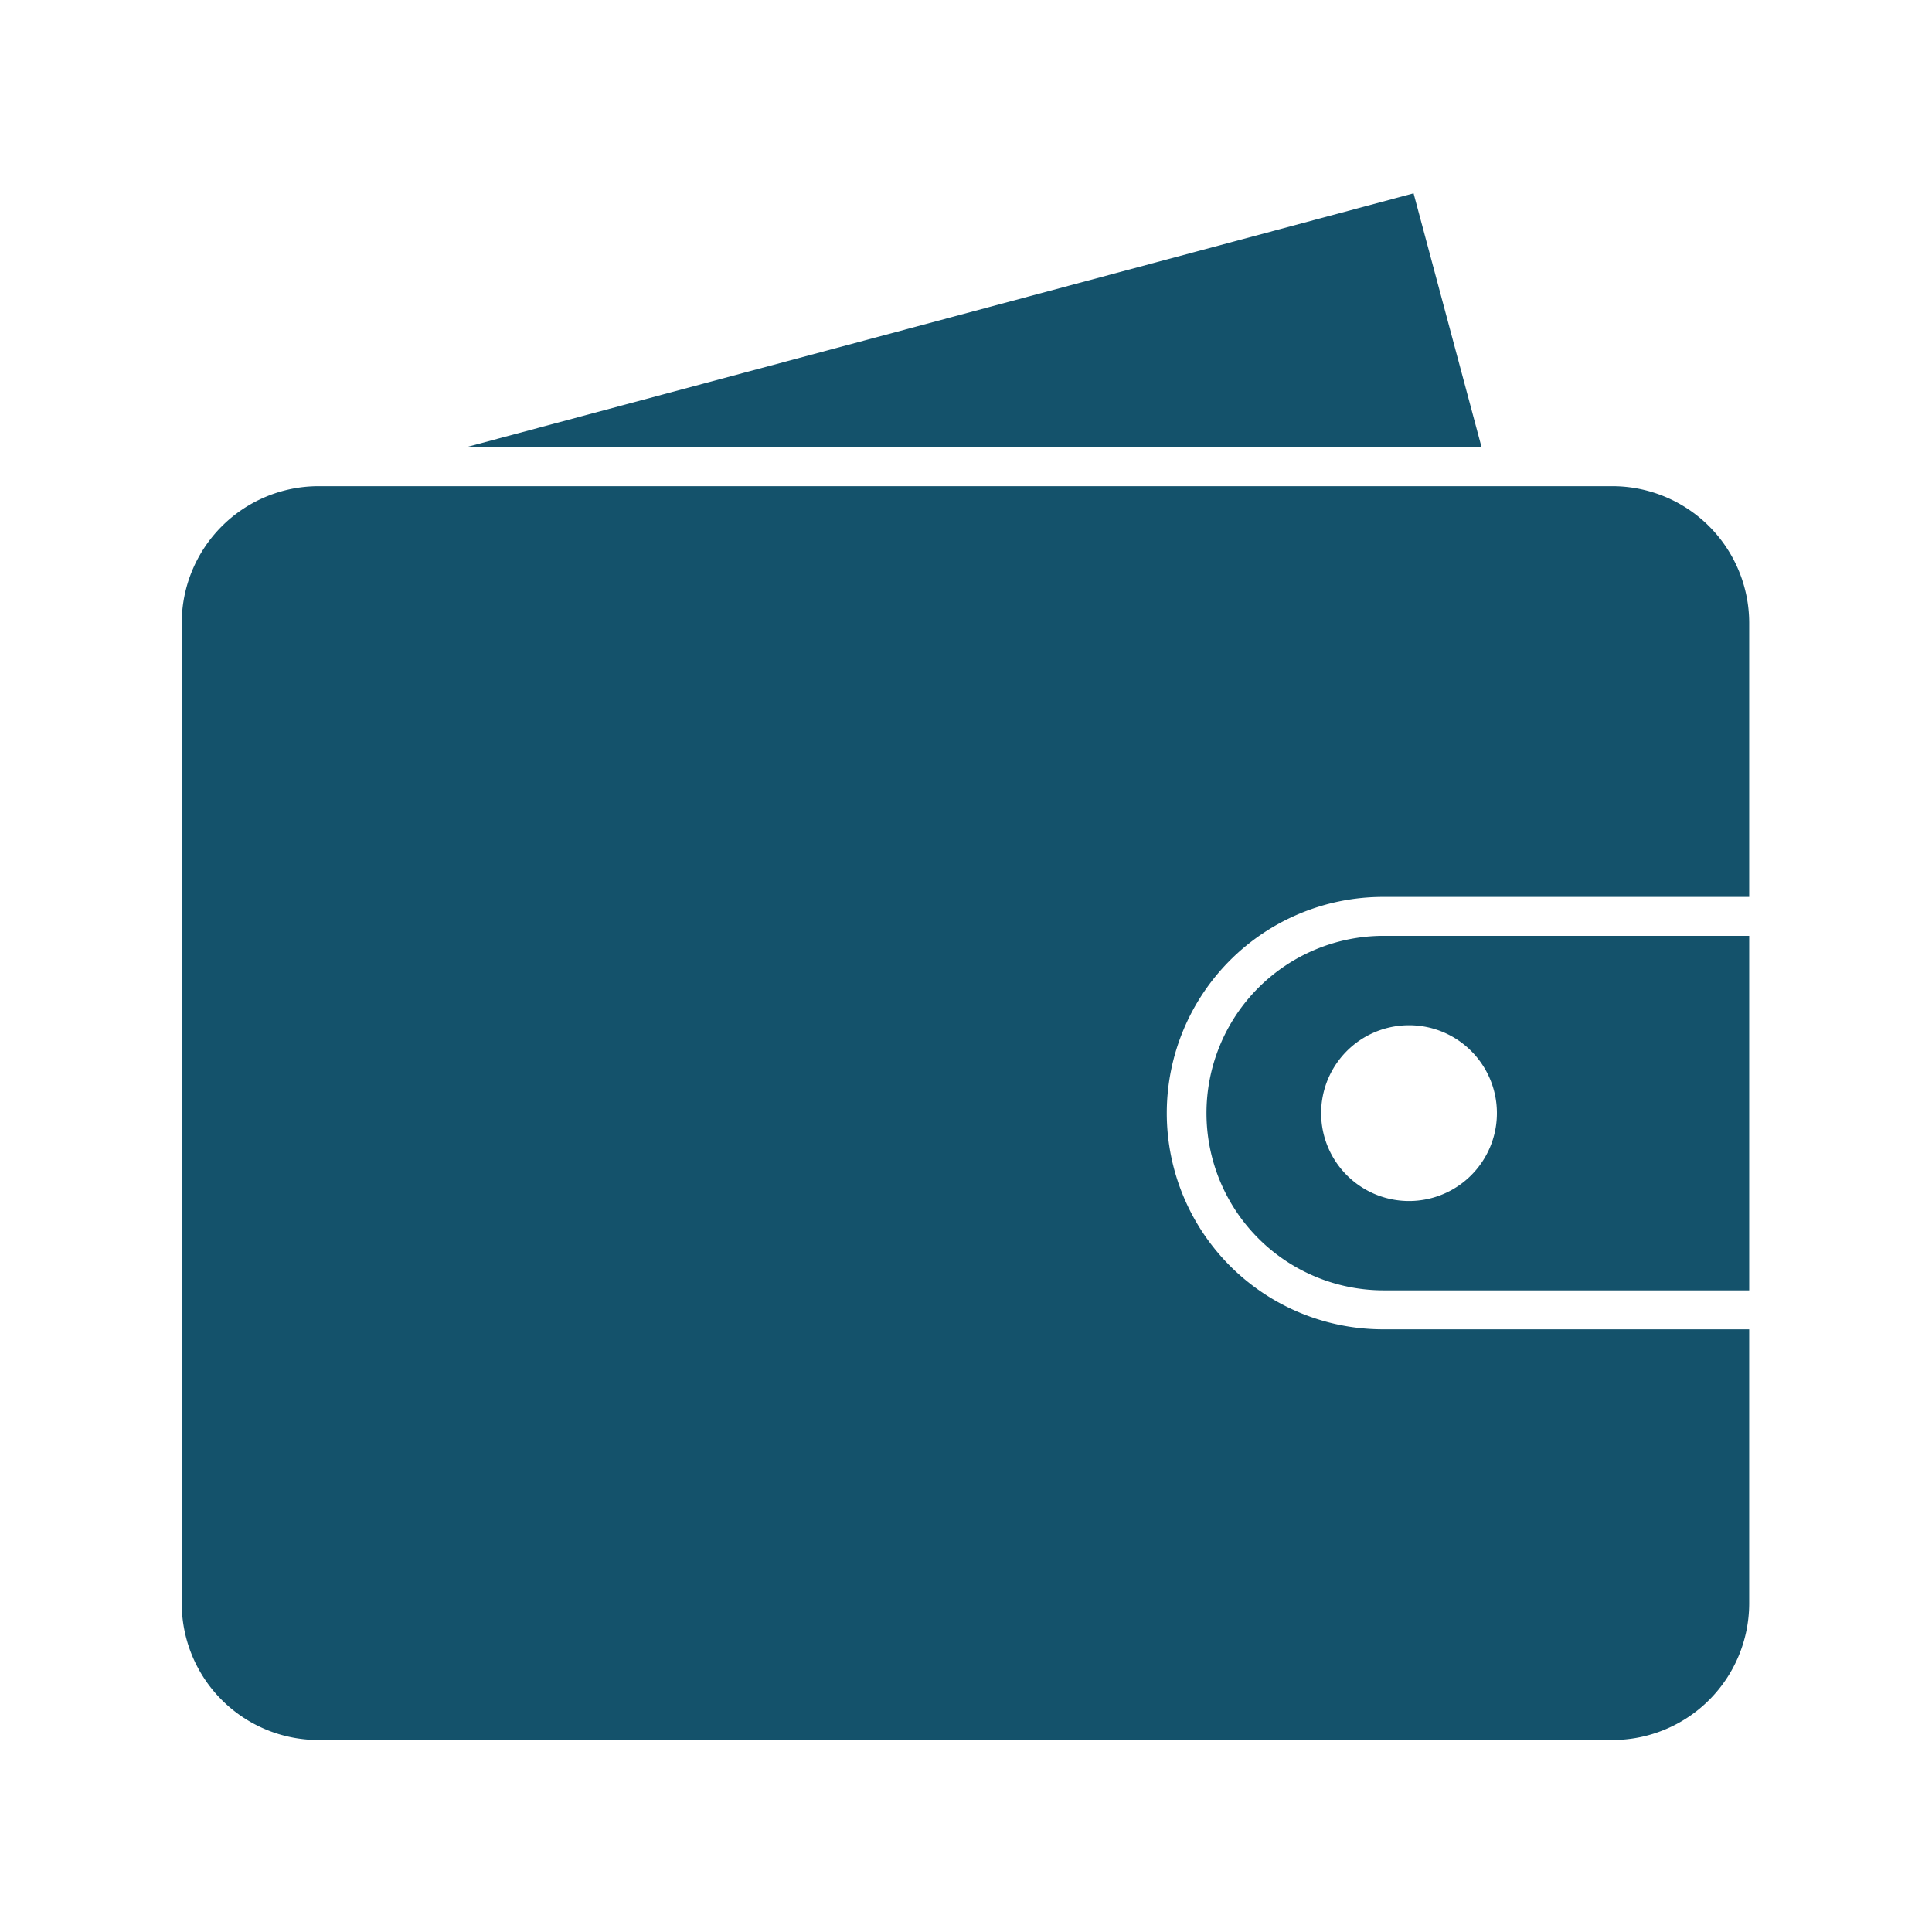 <svg id="Affordable" xmlns="http://www.w3.org/2000/svg" width="595" height="595" viewBox="0 0 595 595">
  <g id="Rectangle_15825" data-name="Rectangle 15825" fill="#fff" stroke="#707070" stroke-width="1" opacity="0">
    <rect width="595" height="595" stroke="none"/>
    <rect x="0.5" y="0.5" width="594" height="594" fill="none"/>
  </g>
  <g id="Group_38953" data-name="Group 38953" transform="translate(55.969 59.542)">
    <path id="Path_31070" data-name="Path 31070" d="M317.074,757.121v302.113a42.112,42.112,0,0,0,42.016,42.016h398.7a42.111,42.111,0,0,0,42.016-42.016V974.765H687.02a66.581,66.581,0,0,1,0-133.162H799.808V757.121a42.157,42.157,0,0,0-42.016-42.016H359.09a42.158,42.158,0,0,0-42.016,42.016Z" transform="translate(-317.074 -624.918)" fill="#14526b" fill-rule="evenodd"/>
    <path id="Path_31071" data-name="Path 31071" d="M498.378,606.449H811.19l-20.946-78.2Z" transform="translate(-410.872 -528.246)" fill="#14526b" fill-rule="evenodd"/>
    <path id="Path_31072" data-name="Path 31072" d="M1137.839,1002.028H1025.05a54.589,54.589,0,0,0,0,109.177h112.789Zm-85.632,35.449a27.068,27.068,0,1,1-19.127-7.922,27.024,27.024,0,0,1,19.127,7.922Z" transform="translate(-655.103 -773.357)" fill="#14526b" fill-rule="evenodd"/>
  </g>
</svg>
